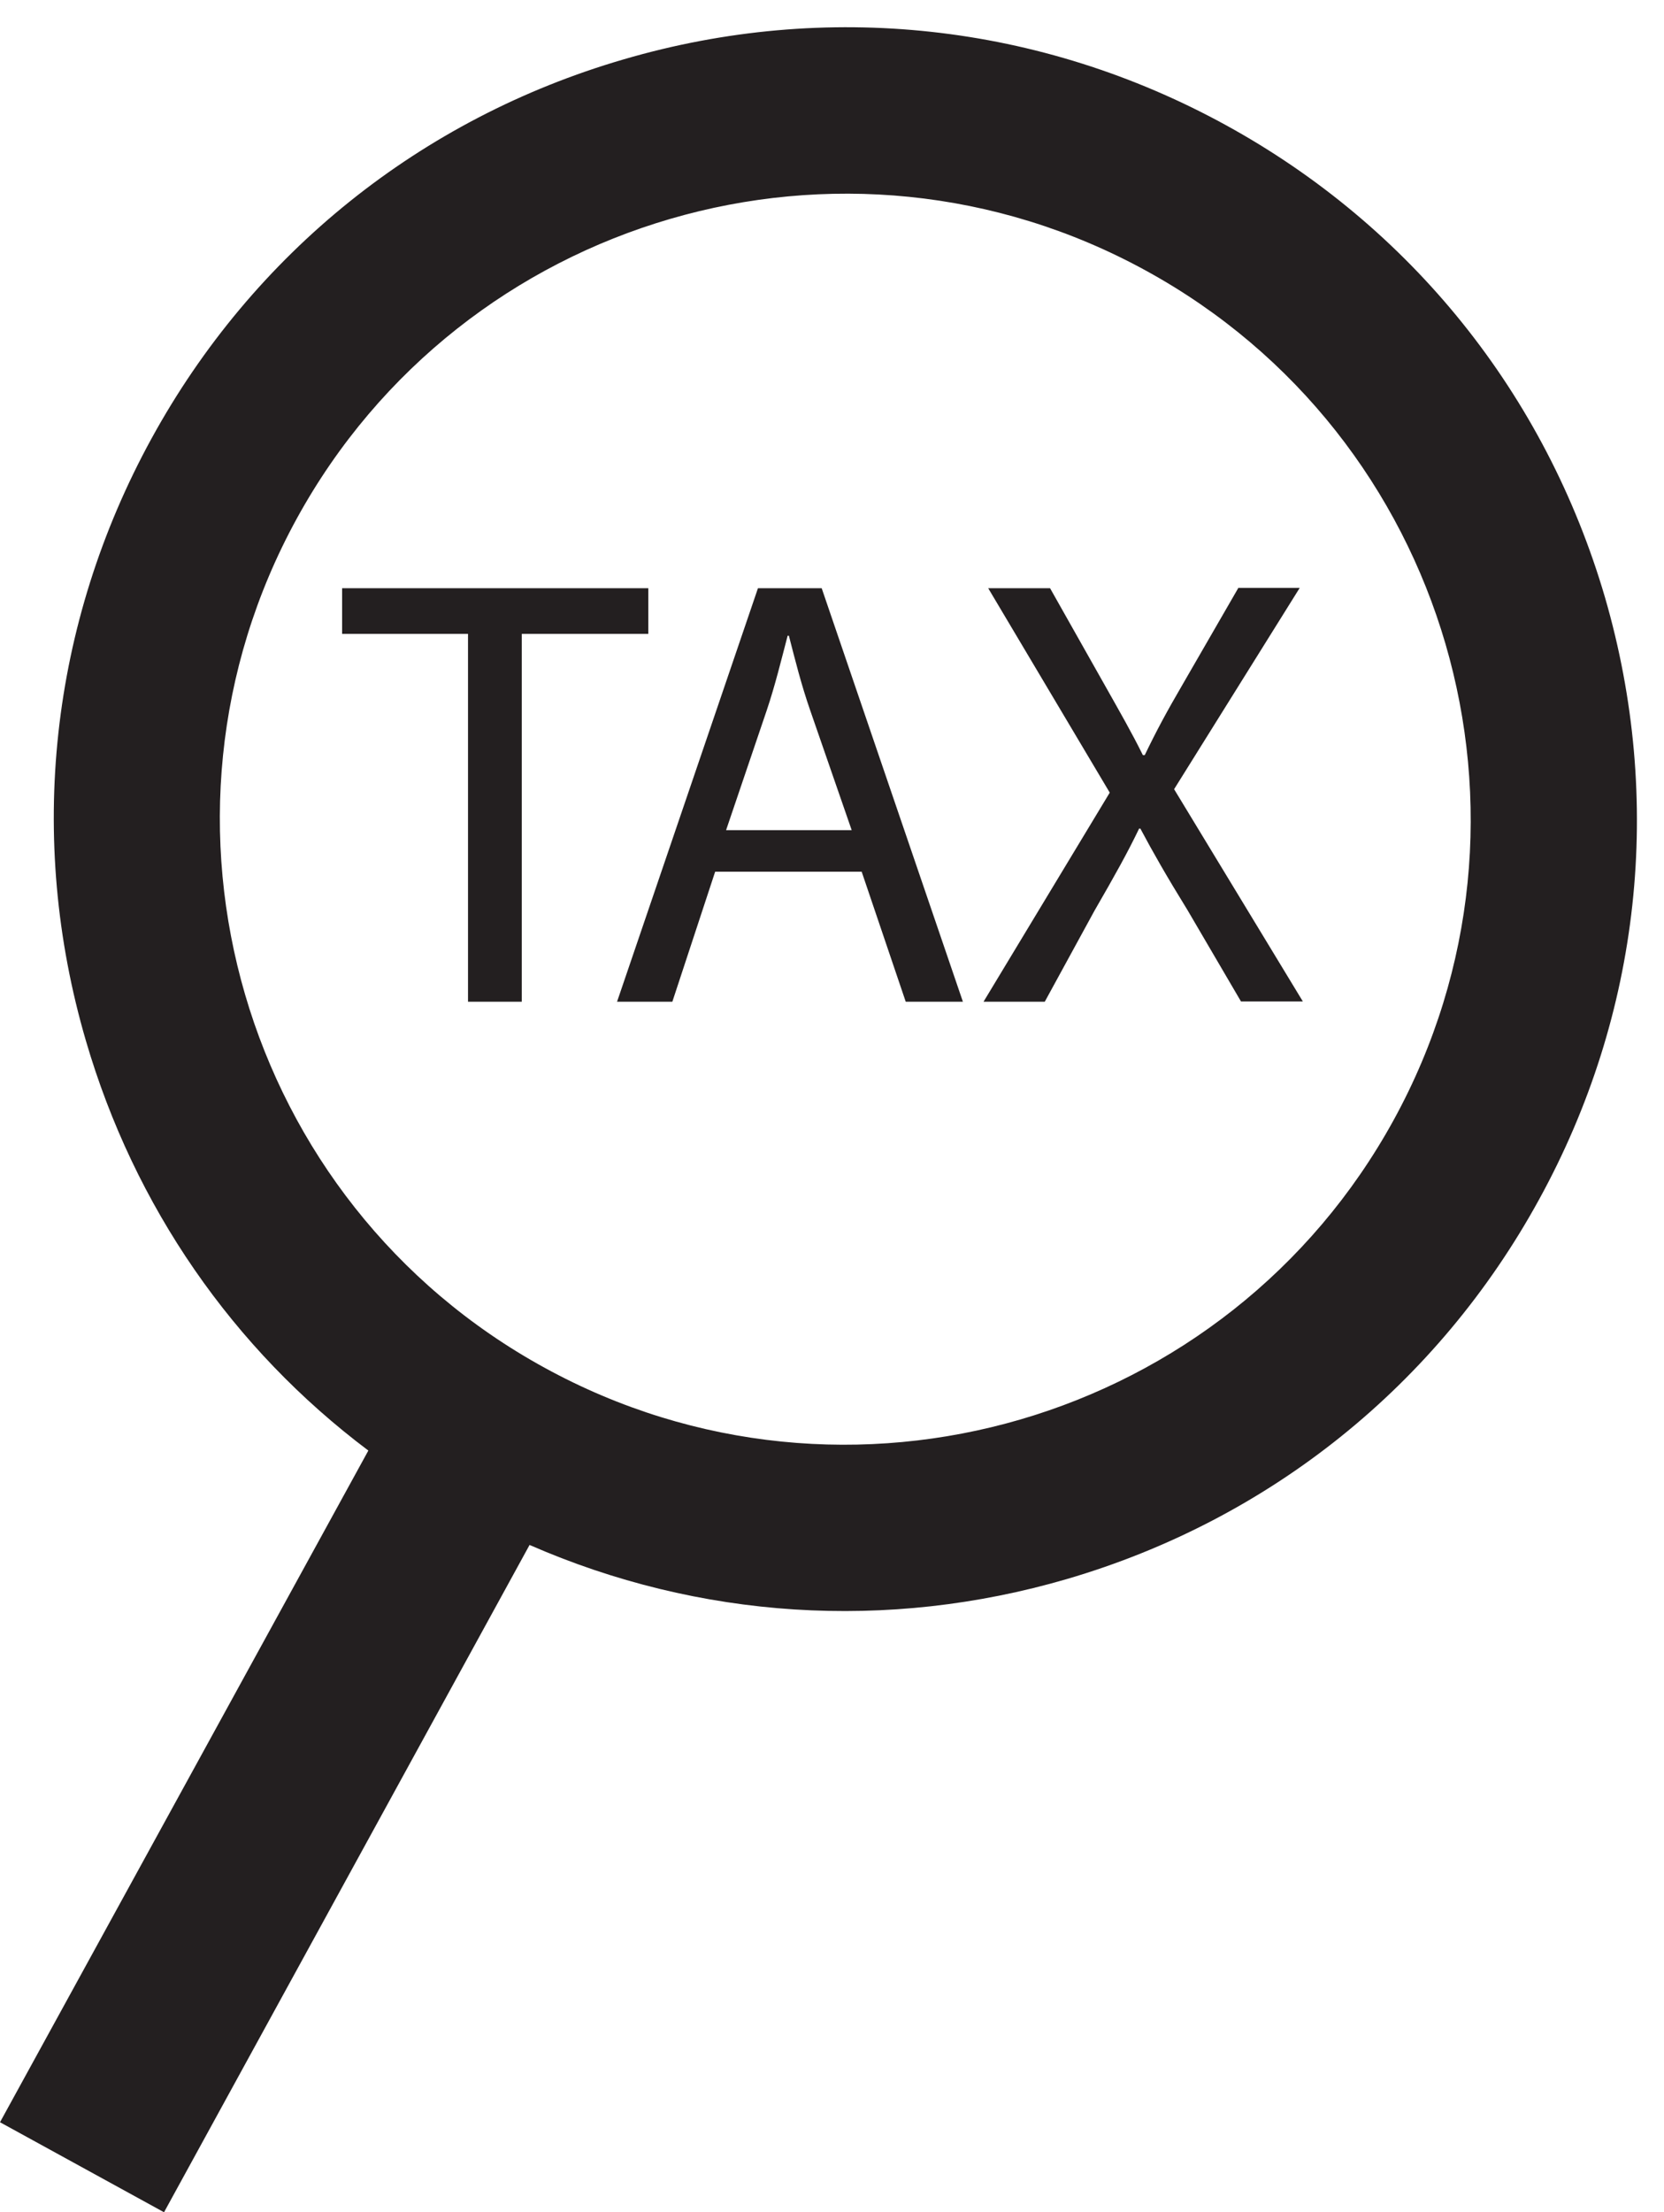 <?xml version="1.0" encoding="UTF-8"?><svg xmlns="http://www.w3.org/2000/svg" xmlns:xlink="http://www.w3.org/1999/xlink" height="707.8" preserveAspectRatio="xMidYMid meet" version="1.0" viewBox="0.0 -8.7 532.6 707.8" width="532.6" zoomAndPan="magnify"><g fill="#231f20" id="change1_1"><path d="M207.5 179.5L109.5 179.5 109.5 194.1 149.8 194.1 149.8 311.8 167 311.8 167 194.1 207.5 194.1z"/><path d="M242.6,179.5l-45.1,132.3h17.7l13.7-41.6h46.9l14.1,41.6h18.3L263,179.5H242.6z M232.4,256.9l13-38.3 c2.7-8,4.7-16.3,6.7-23.9h0.4c2,7.7,3.9,15.5,6.9,24.1l13.2,38.1H232.4z"/><path d="M396.3,179.5l-17.9,31c-4.9,8.4-8.2,14.5-12,22.4h-0.6c-3.5-7.1-7.3-13.7-12.2-22.4l-17.5-31h-19.8l38.9,65.4 l-40.4,66.9h19.6l15.9-29.1c6.7-11.6,10.6-18.6,14.3-26.3h0.4c4.1,7.7,8.2,14.9,15.1,26.1l17.1,29.2h19.8l-41.2-67.9l40.2-64.4 H396.3z"/><path d="M513.7,182.4c-19-64.9-62.1-118.6-121.4-151.1c-59.3-32.5-127.8-40-192.7-21C134.7,29.2,81,72.3,48.5,131.6 c-32.5,59.3-40,127.8-21,192.7c15.5,53,47,98.5,90.4,131.1L0,670.3l52.5,28.8l117-213.5c54.2,23.7,114.5,27.7,172,10.9 c64.9-19,118.6-62.1,151.1-121.4C525.2,315.8,532.6,247.4,513.7,182.4z M446.1,349.6c-53.1,96.8-175,132.4-271.8,79.3 C77.5,375.9,41.9,254,95,157.2c53.1-96.8,175-132.4,271.8-79.3C463.6,130.9,499.2,252.8,446.1,349.6z"/></g></svg>